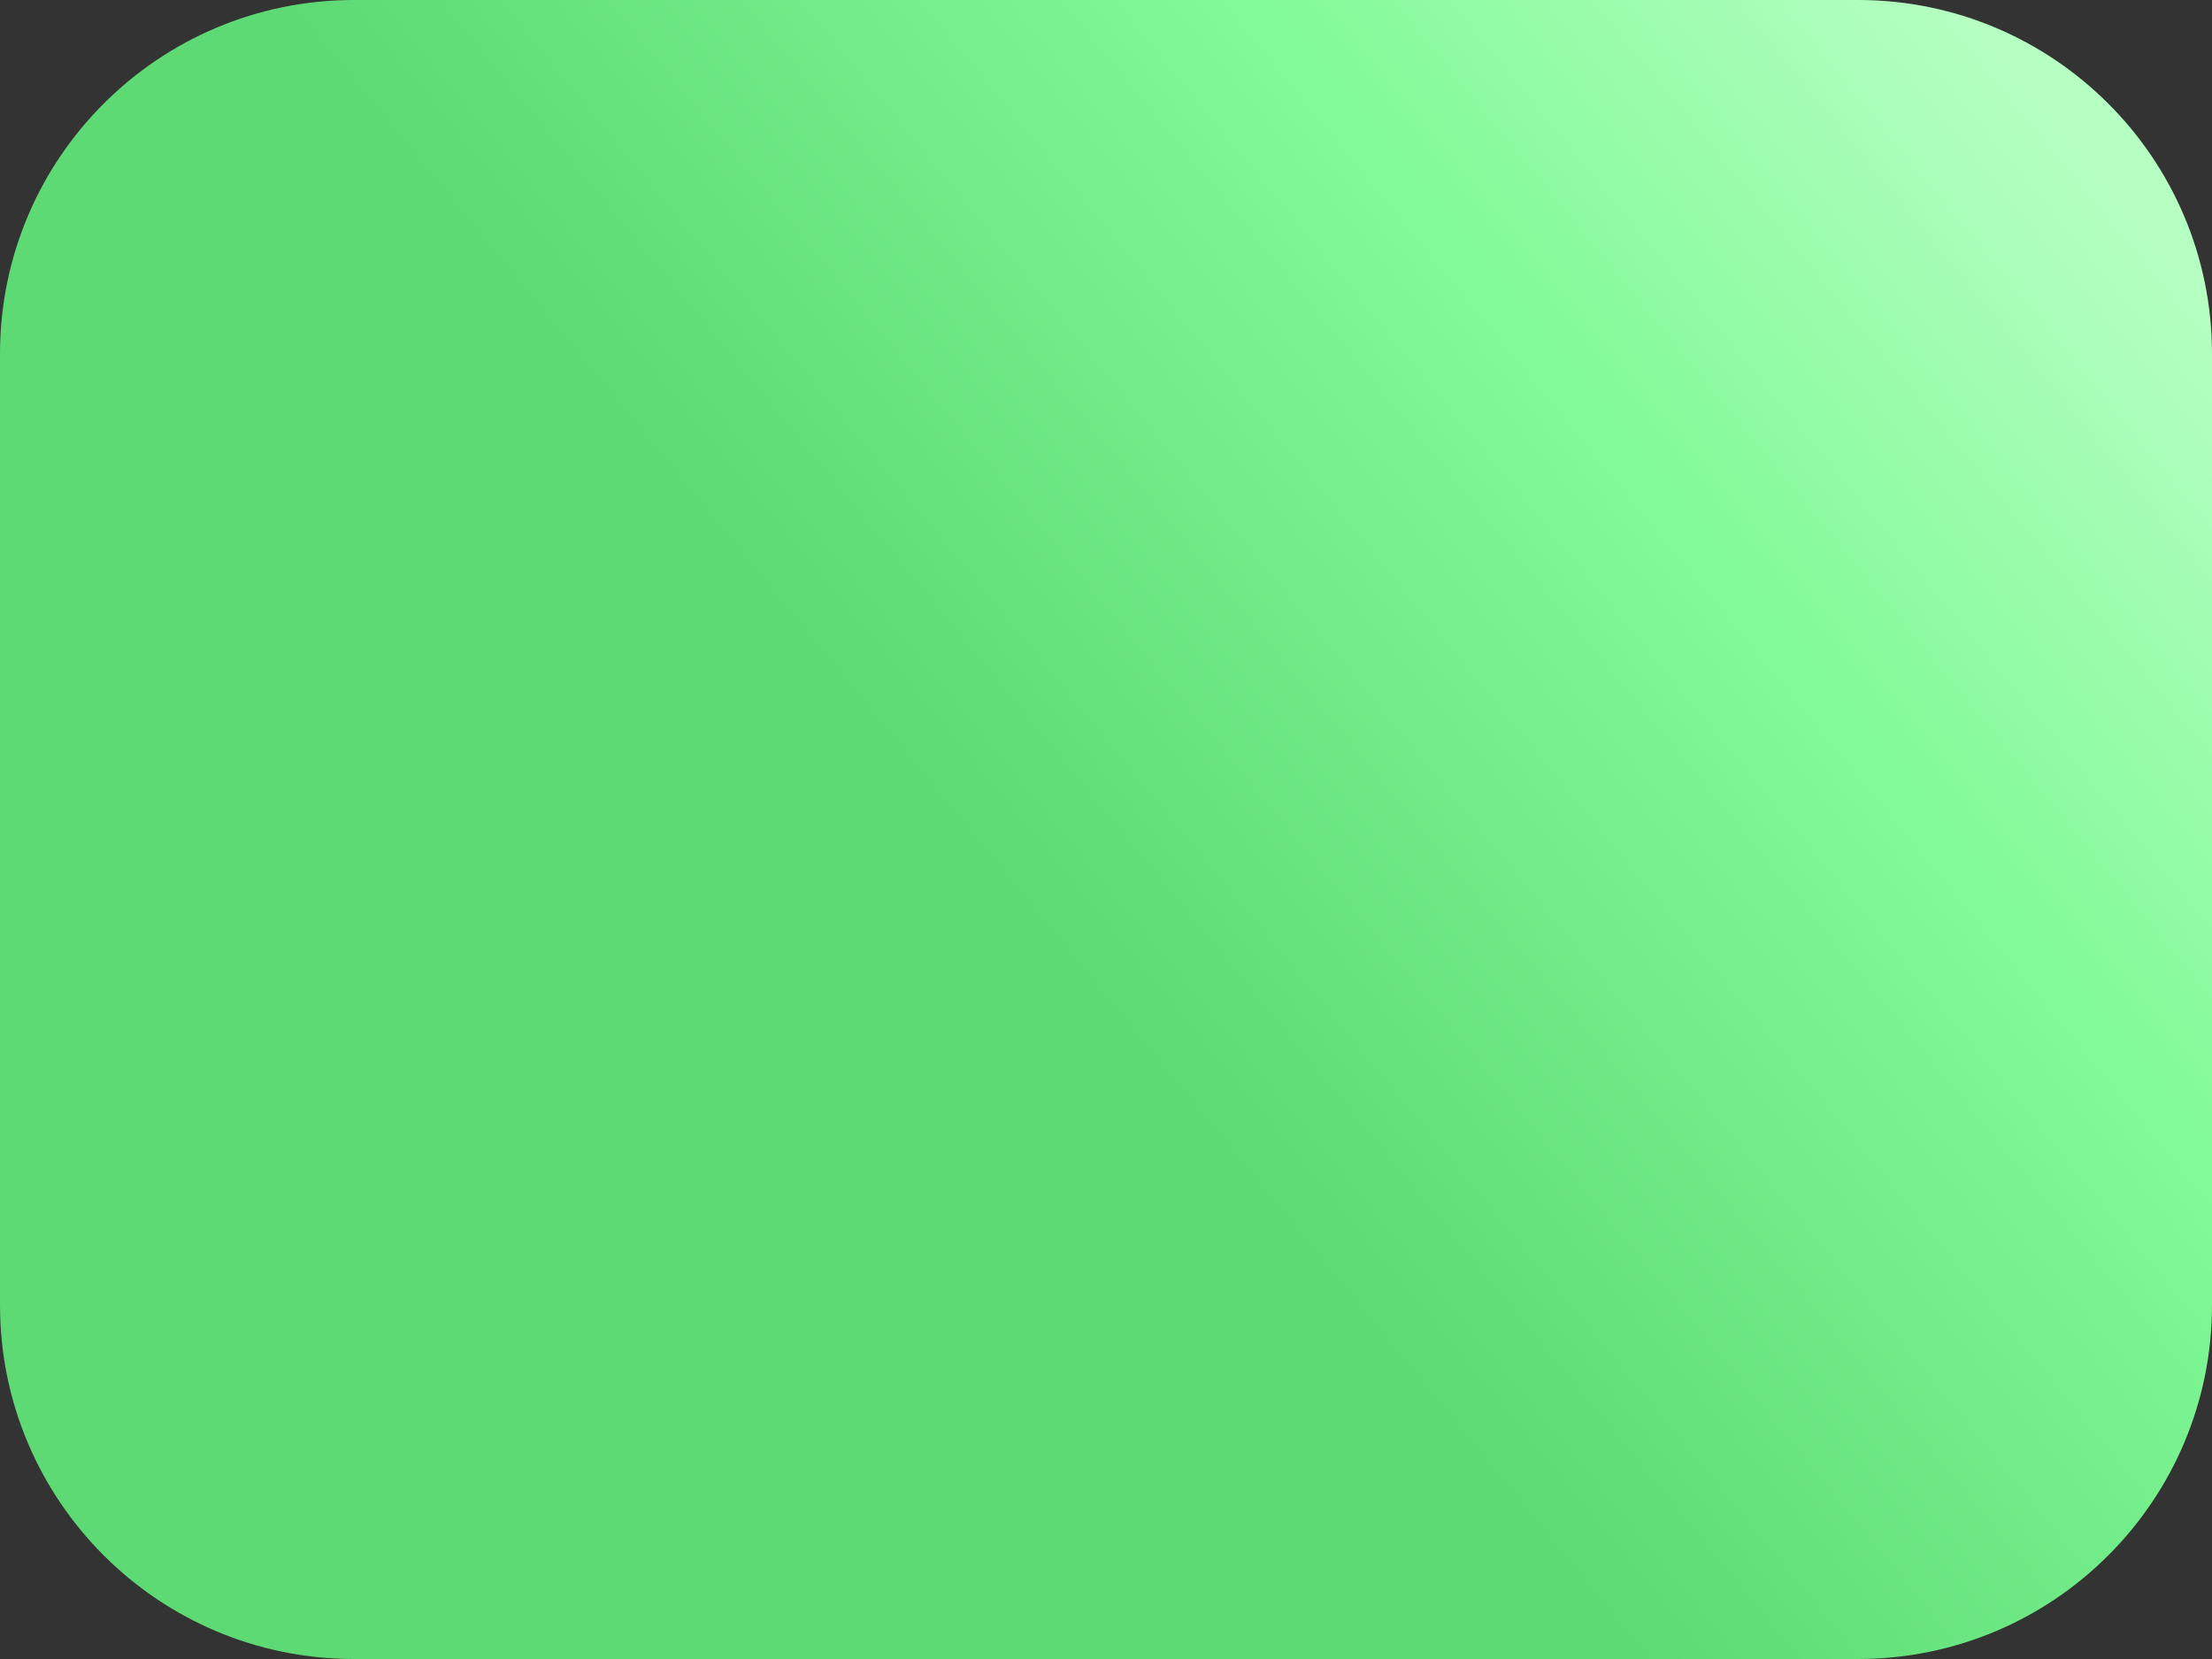 <?xml version="1.0" encoding="UTF-8"?> <svg xmlns="http://www.w3.org/2000/svg" width="200" height="150" viewBox="0 0 200 150" fill="none"><rect x="0" y="0" width="200" height="150" fill="#333333" stroke="none"/> <path d="M168 0H32C14.327 0 0 14.327 0 32V118C0 135.673 14.327 150 32 150H168C185.673 150 200 135.673 200 118V32C200 14.327 185.673 0 168 0Z" fill="url(#paint0_linear_154_168)"></path> <defs> <linearGradient id="paint0_linear_154_168" x1="90.022" y1="89.204" x2="216.784" y2="-14.817" gradientUnits="userSpaceOnUse"> <stop offset="0.038" stop-color="#5DDA74"></stop> <stop offset="0.447" stop-color="#81FA97"></stop> <stop offset="0.752" stop-color="#B5FFC2"></stop> </linearGradient> </defs> </svg> 